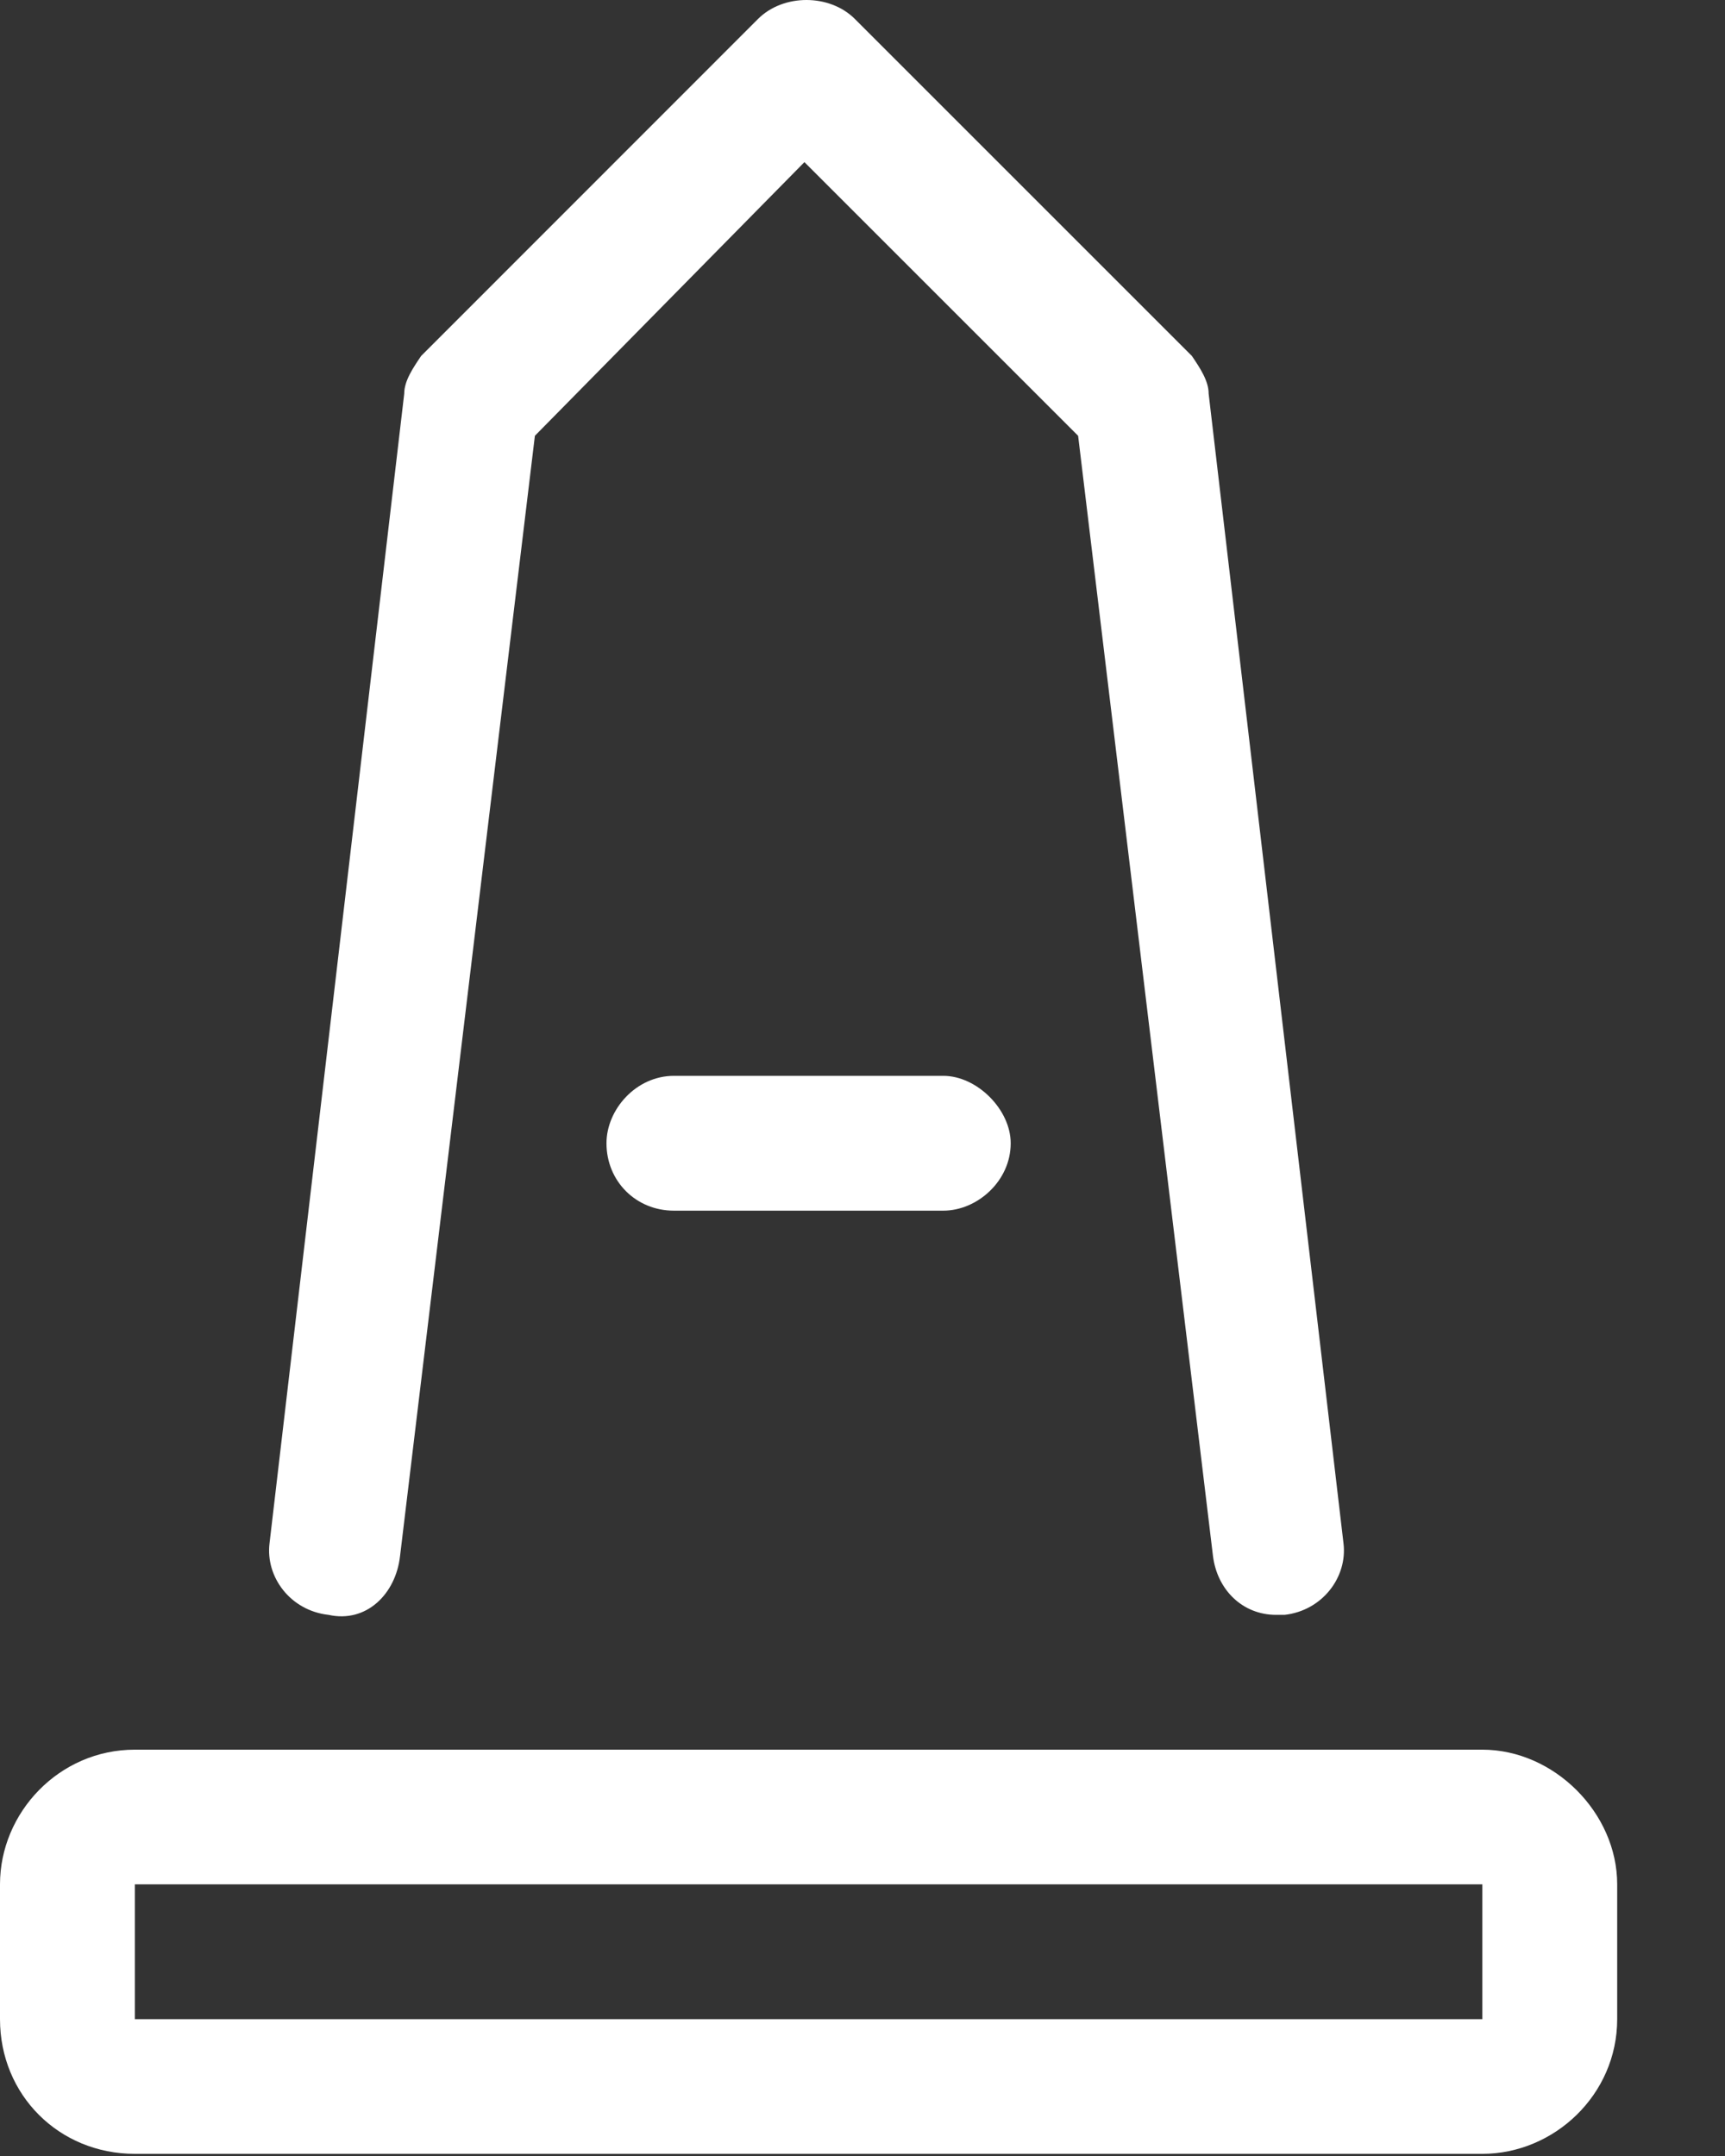 <svg width="12" height="15" viewBox="0 0 12 15" fill="none" xmlns="http://www.w3.org/2000/svg">
<rect x="0" y="0" width="12" height="15" fill="#333333" stroke="none"/>
<path d="M4.688 7.485H6.562C6.797 7.485 7.031 7.72 7.031 7.954C7.031 8.218 6.797 8.423 6.562 8.423H4.688C4.424 8.423 4.219 8.218 4.219 7.954C4.219 7.72 4.424 7.485 4.688 7.485ZM2.285 11.235C2.021 11.206 1.846 10.972 1.875 10.737L2.812 2.739C2.812 2.651 2.871 2.563 2.93 2.476L5.273 0.132C5.449 -0.044 5.771 -0.044 5.947 0.132L8.291 2.476C8.35 2.563 8.408 2.651 8.408 2.739L9.346 10.737C9.375 10.972 9.199 11.206 8.936 11.235C8.936 11.235 8.906 11.235 8.877 11.235C8.643 11.235 8.467 11.06 8.438 10.825L7.5 3.032L5.596 1.128L3.721 3.032L2.783 10.825C2.754 11.089 2.549 11.294 2.285 11.235ZM10.312 12.173C10.81 12.173 11.25 12.612 11.25 13.11V14.048C11.25 14.575 10.81 14.985 10.312 14.985H0.938C0.41 14.985 0 14.575 0 14.048V13.11C0 12.612 0.41 12.173 0.938 12.173H10.312ZM10.312 14.048V13.11H0.938V14.048H10.312Z" fill="white"/>
</svg>
